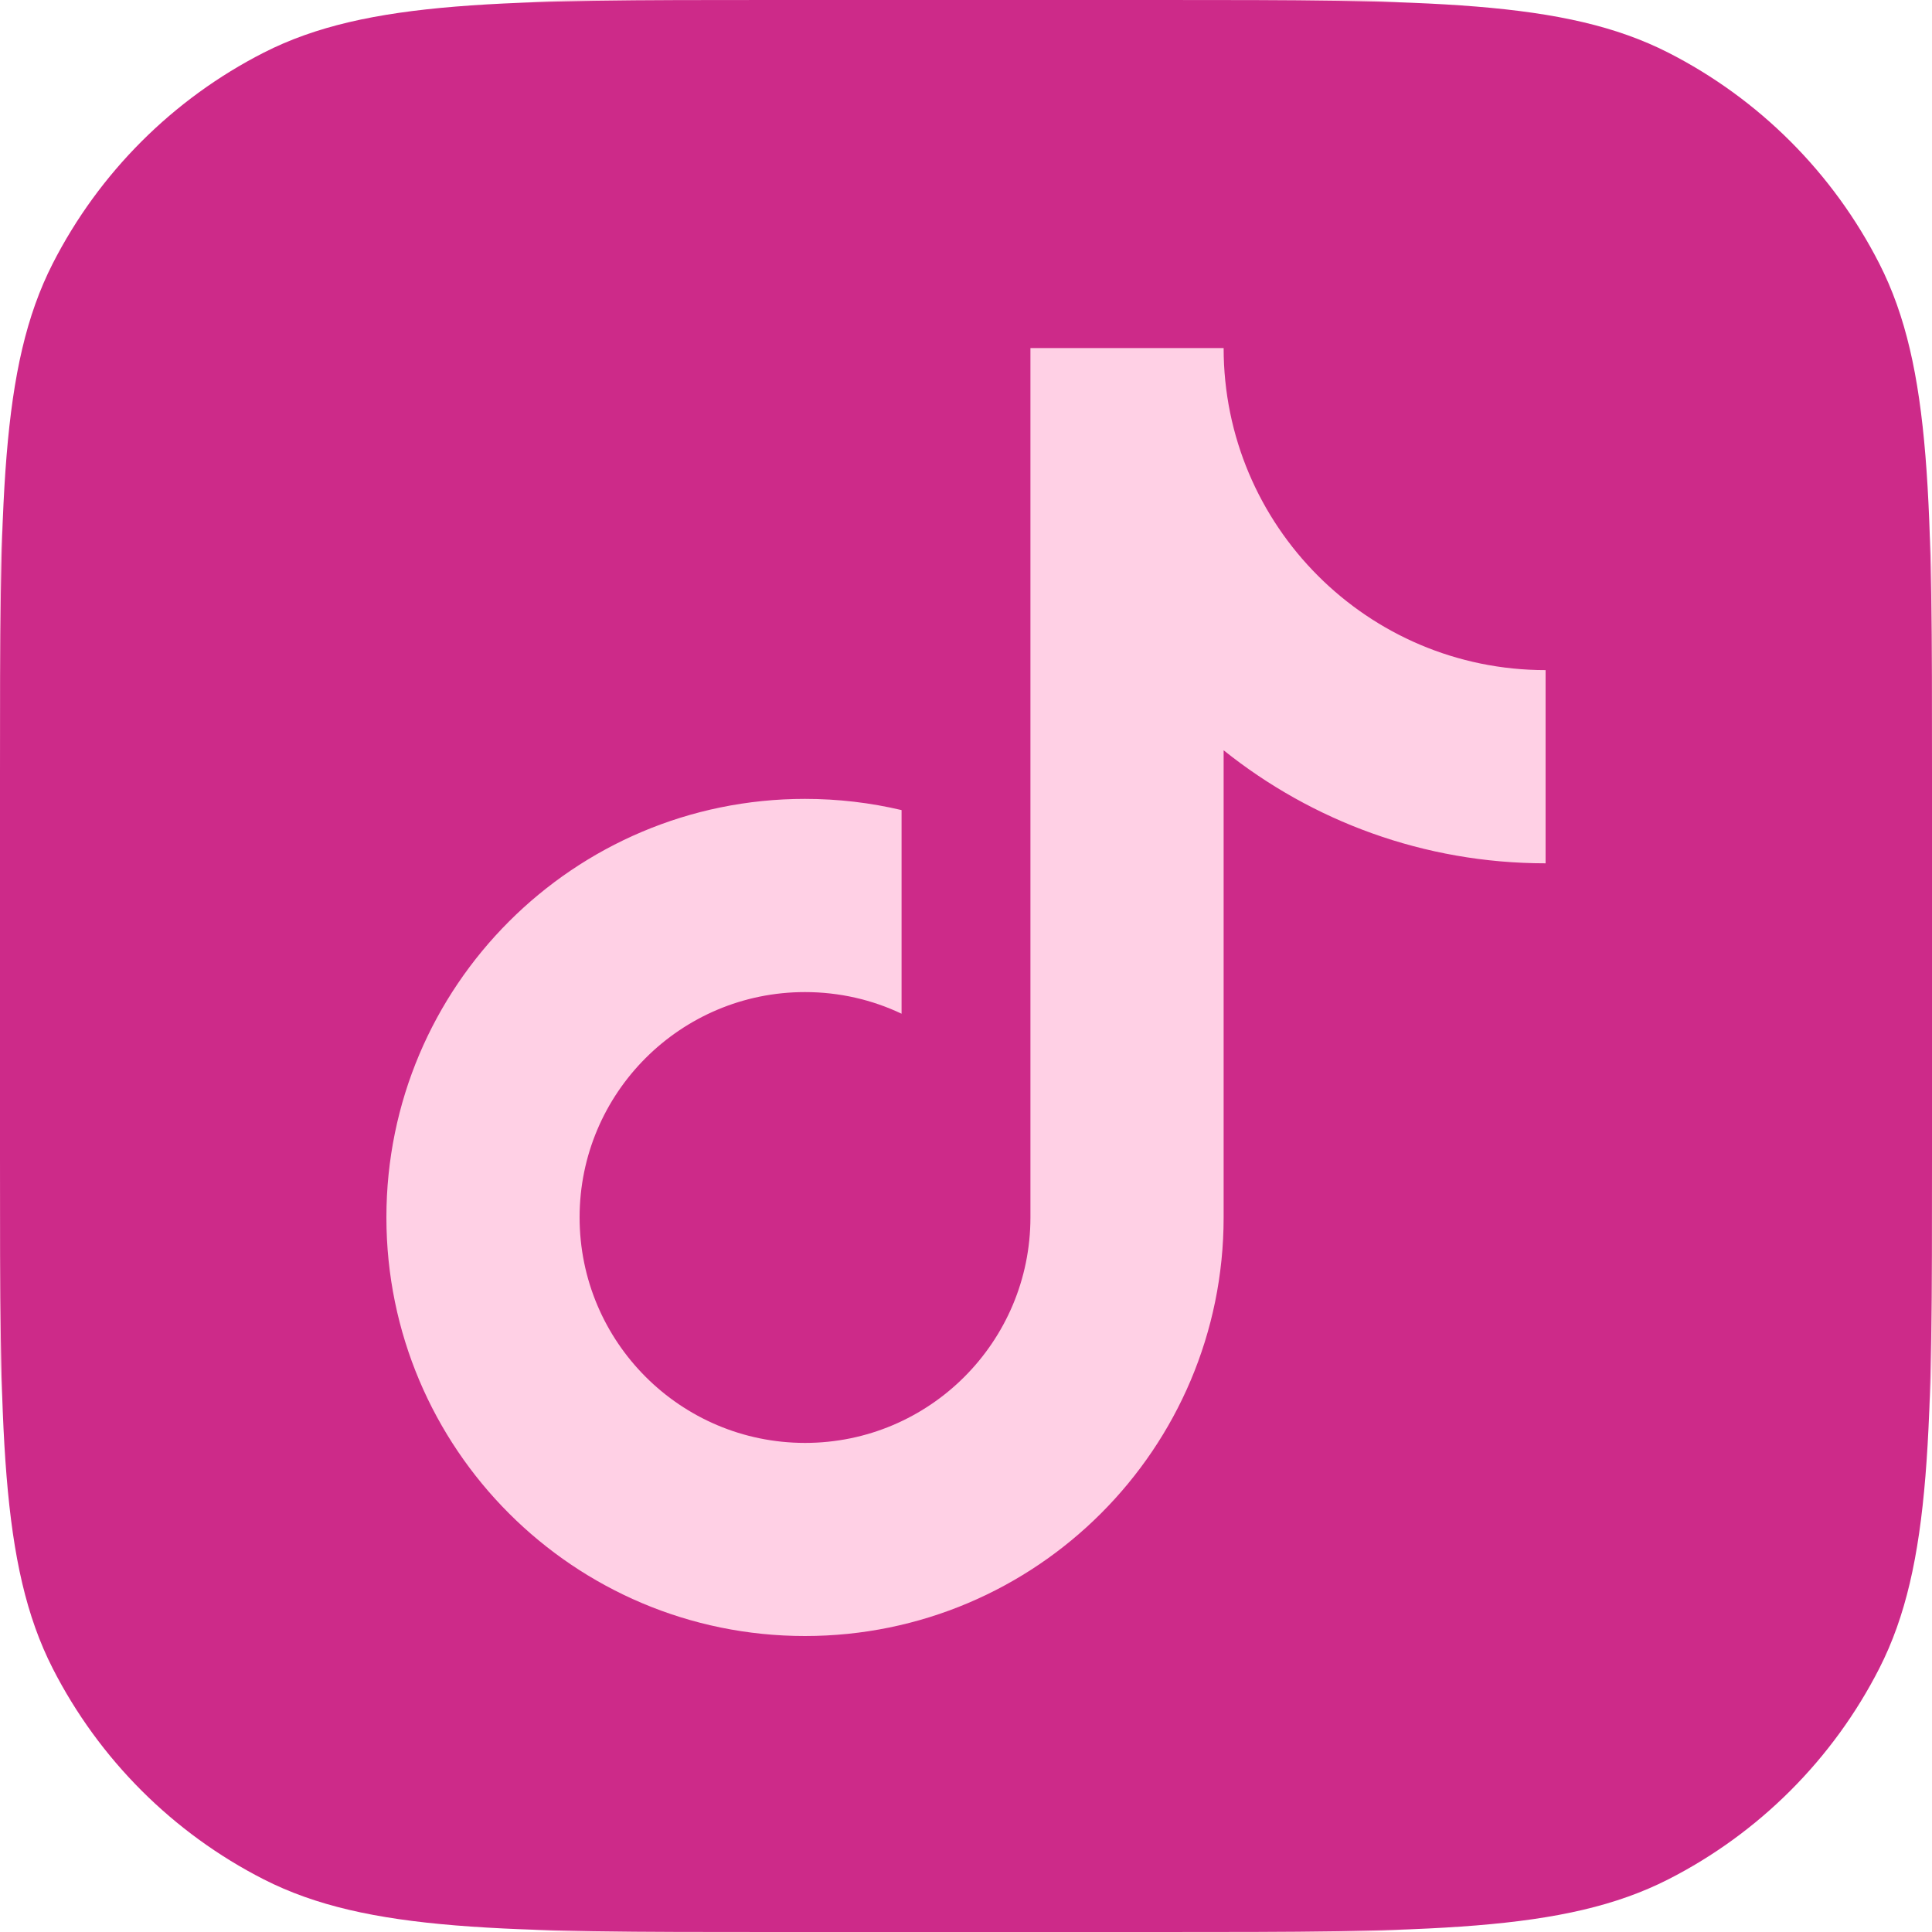 <?xml version="1.0" encoding="utf-8"?>
<svg xmlns="http://www.w3.org/2000/svg" fill="none" height="100%" overflow="visible" preserveAspectRatio="none" style="display: block;" viewBox="0 0 20 20" width="100%">
<g id="Discord">
<rect fill="#FFD0E5" height="20" id="Background" rx="6" width="20"/>
<path clip-rule="evenodd" d="M12 0C14.8 0 16.2 0 17.27 0.545C18.21 1.024 18.976 1.79 19.455 2.73C20 3.8 20 5.2 20 8V12C20 14.8 20 16.2 19.455 17.27C18.976 18.21 18.21 18.976 17.27 19.455C16.2 20 14.8 20 12 20H8C5.2 20 3.8 20 2.73 19.455C1.79 18.976 1.024 18.21 0.545 17.27C0 16.2 0 14.8 0 12V8C0 5.2 0 3.8 0.545 2.73C1.024 1.79 1.79 1.024 2.73 0.545C3.8 0 5.2 0 8 0H12ZM10.667 3.603V12.602C10.667 13.891 9.622 14.937 8.333 14.937C7.044 14.936 6 13.891 6 12.602C6 11.314 7.045 10.27 8.333 10.27C8.691 10.27 9.03 10.35 9.333 10.494V8.386C9.012 8.31 8.677 8.27 8.333 8.27C5.94 8.27 4 10.21 4 12.602C4 14.996 5.94 16.936 8.333 16.936C10.726 16.936 12.667 14.996 12.667 12.602V7.767C13.58 8.498 14.739 8.937 16 8.937V6.937C14.159 6.937 12.667 5.443 12.667 3.603H10.667Z" fill="#CD2A89" fill-rule="evenodd" id="Logo"/>
</g>
</svg>